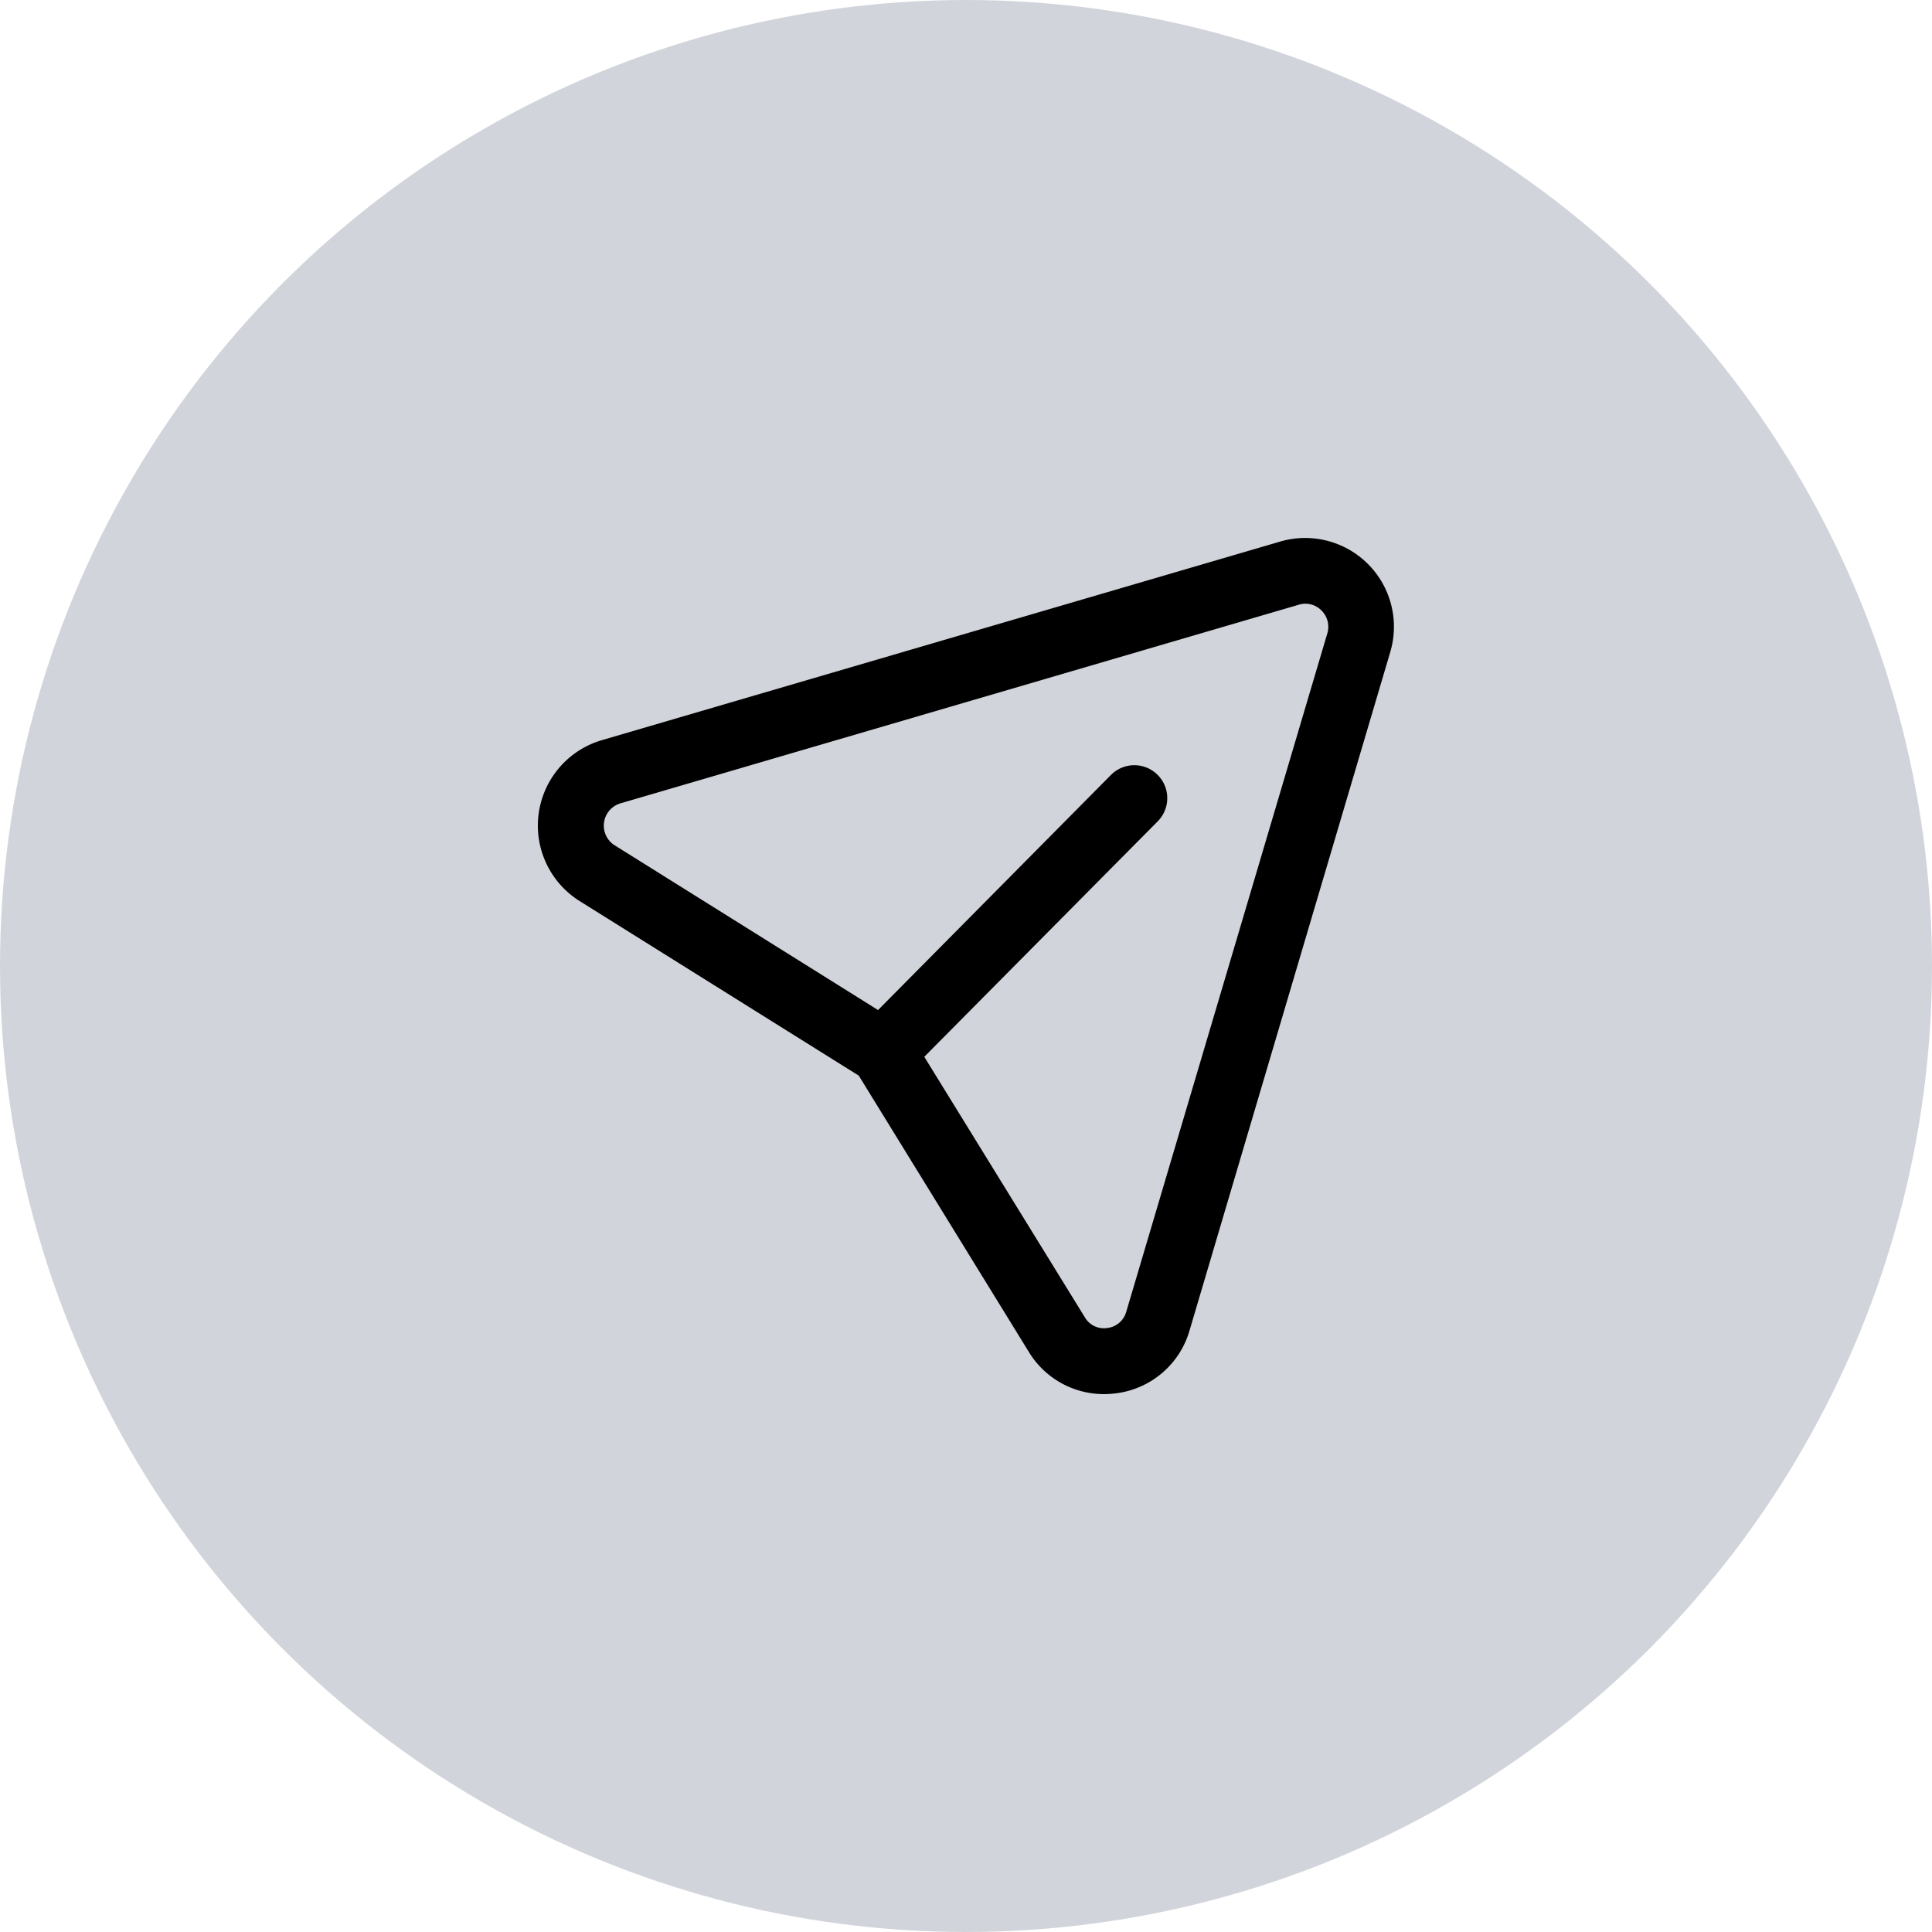 <svg xmlns="http://www.w3.org/2000/svg" width="44" height="44" viewBox="0 0 44 44">
  <g id="Group_4952" data-name="Group 4952" transform="translate(-311 -756)">
    <circle id="Ellipse_580" data-name="Ellipse 580" cx="22" cy="22" r="22" transform="translate(311 756)" fill="#d1d5db"/>
    <g id="Iconly_Light-Outline_Send" data-name="Iconly/Light-Outline/Send" transform="translate(321.25 765.25)">
      <g id="Send" transform="translate(2 3)">
        <path id="Fill-1" d="M8.8,11.818l3.657,5.933a.5.5,0,0,0,.511.243.508.508,0,0,0,.432-.371L17.978,2.178a.522.522,0,0,0-.133-.525.512.512,0,0,0-.512-.132L1.877,6.047A.529.529,0,0,0,1.747,7l6,3.753L13.05,5.4a.75.75,0,0,1,1.067,1.055Zm4.09,7.682a2,2,0,0,1-1.71-.962L7.308,12.247.952,8.272a2.028,2.028,0,0,1,.5-3.664L16.911.082a2.022,2.022,0,0,1,2.5,2.522L14.842,18.048a2,2,0,0,1-1.67,1.433,2.173,2.173,0,0,1-.277.019Z" fill-rule="evenodd"/>
      </g>
    </g>
  </g>
</svg>
